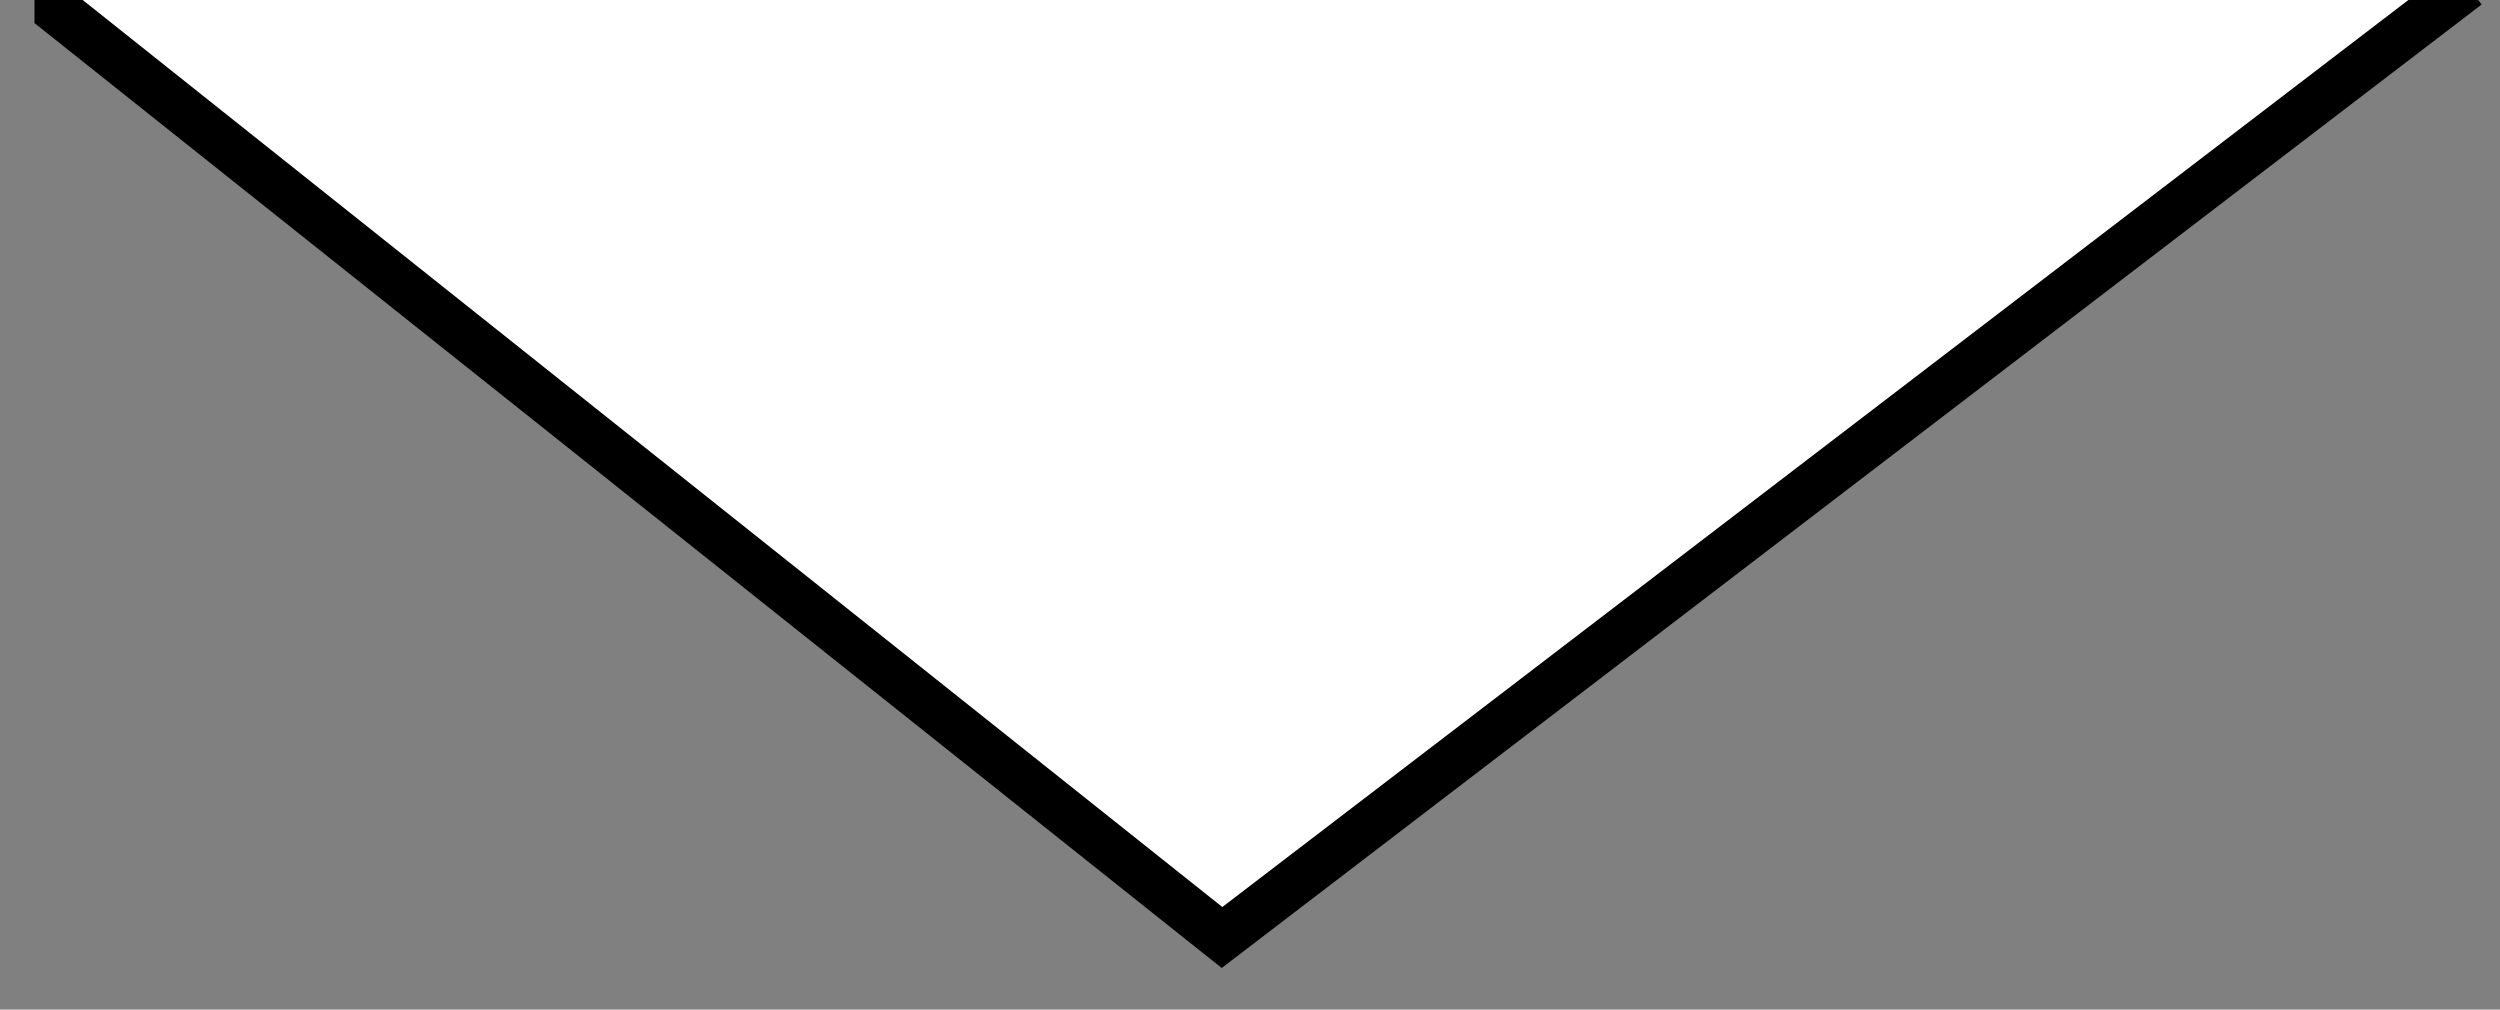 <svg width="52" height="21" viewBox="0 0 52 21" fill="none" xmlns="http://www.w3.org/2000/svg">
  <rect x="0" y="0" width="52" height="21" fill="#808080" stroke="none"/>
  <g clip-path="url(#clip0_523_603)">
    <path d="M0.917 0L25.418 19.5L50.917 0" fill="white"/>
    <path d="M0.917 0L25.418 19.5L50.917 0" stroke="black" stroke-miterlimit="10" stroke-linecap="square"/>
  </g>
  <defs>
    <clipPath id="clip0_523_603">
      <rect width="51" height="21" fill="white" transform="translate(0.717)"/>
    </clipPath>
  </defs>
</svg>